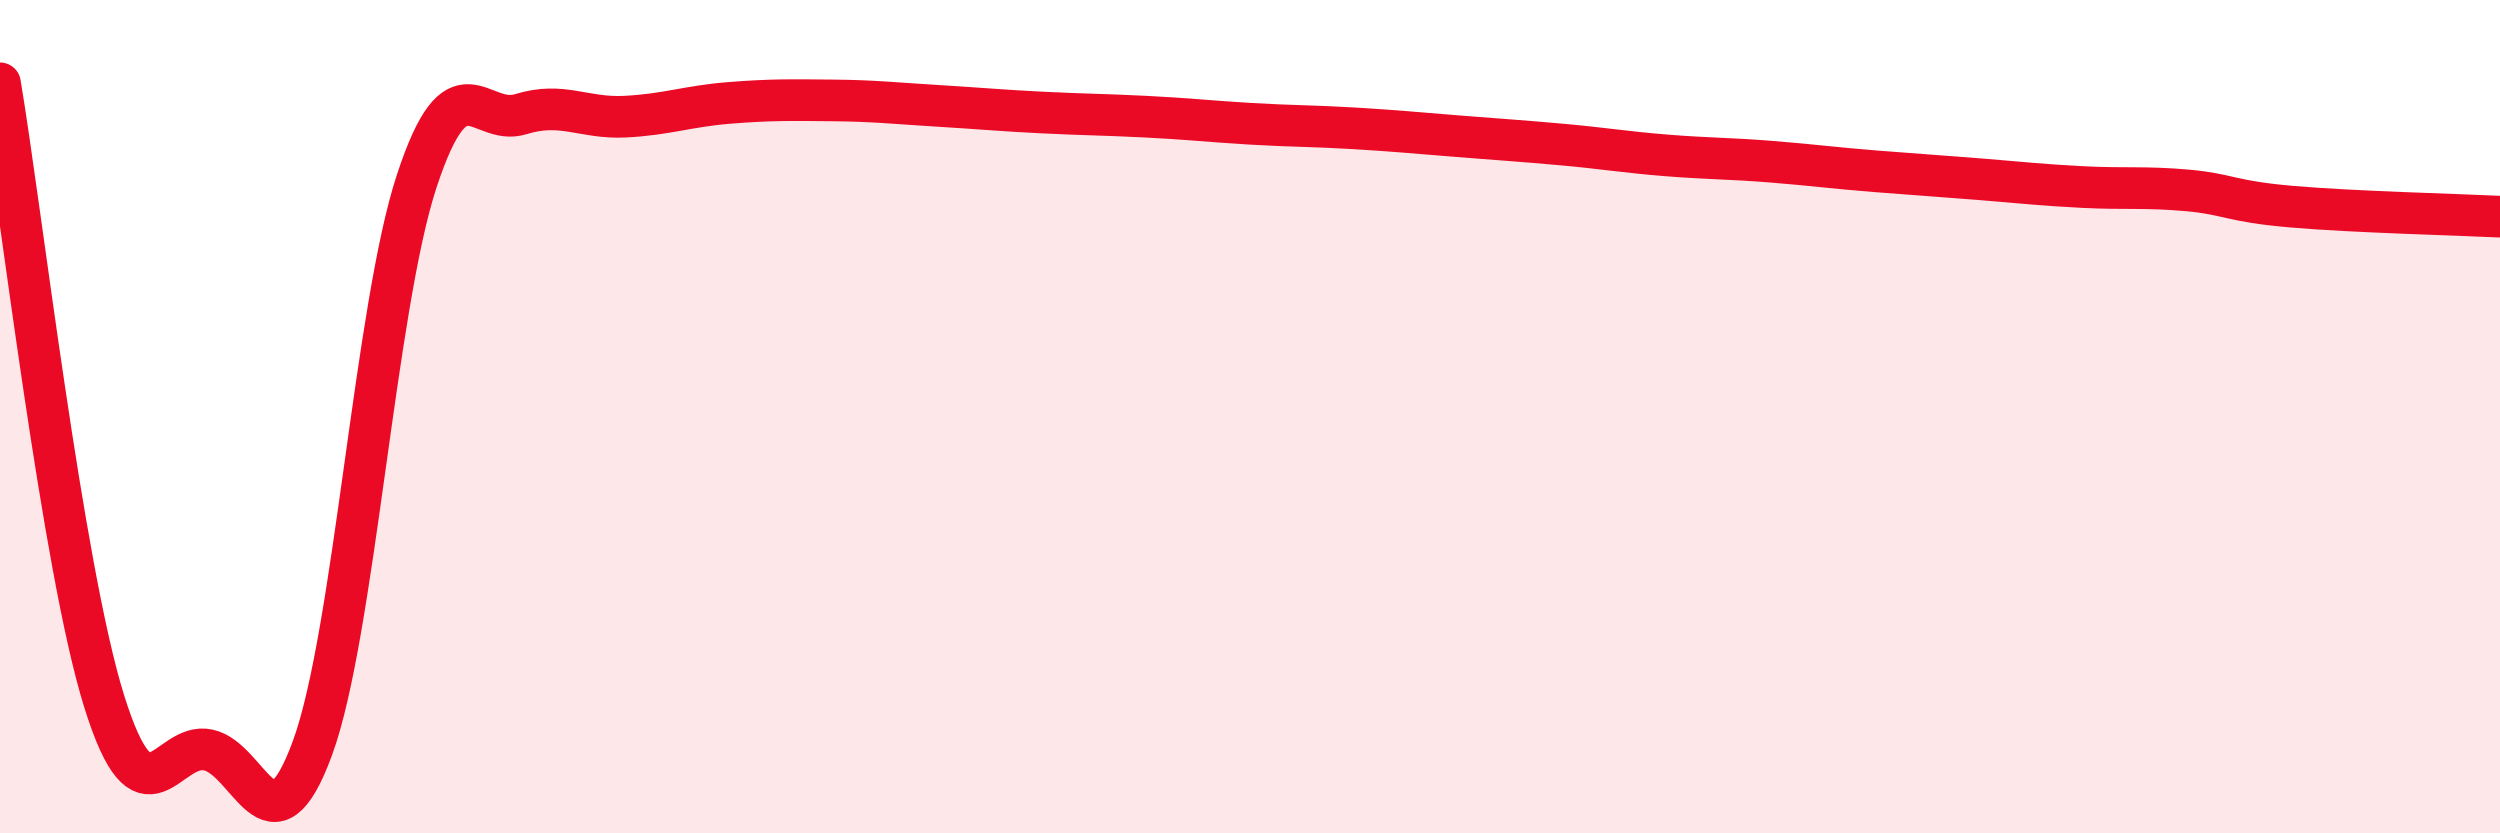 
    <svg width="60" height="20" viewBox="0 0 60 20" xmlns="http://www.w3.org/2000/svg">
      <path
        d="M 0,2 C 0.5,4.97 1.5,13.63 2.5,16.83 C 3.5,20.03 4,17.78 5,18 C 6,18.22 6.5,20.68 7.5,17.95 C 8.5,15.22 9,7.39 10,4.35 C 11,1.31 11.5,3.05 12.5,2.74 C 13.5,2.43 14,2.85 15,2.8 C 16,2.75 16.5,2.55 17.5,2.47 C 18.5,2.39 19,2.4 20,2.41 C 21,2.42 21.5,2.48 22.5,2.54 C 23.5,2.6 24,2.65 25,2.7 C 26,2.75 26.5,2.75 27.5,2.8 C 28.5,2.85 29,2.91 30,2.97 C 31,3.03 31.5,3.02 32.5,3.08 C 33.5,3.14 34,3.19 35,3.27 C 36,3.35 36.5,3.38 37.5,3.47 C 38.5,3.56 39,3.65 40,3.73 C 41,3.81 41.5,3.8 42.5,3.88 C 43.5,3.96 44,4.03 45,4.11 C 46,4.19 46.5,4.22 47.5,4.3 C 48.5,4.38 49,4.44 50,4.49 C 51,4.54 51.5,4.48 52.5,4.57 C 53.5,4.66 53.5,4.83 55,4.96 C 56.5,5.09 59,5.15 60,5.2L60 20L0 20Z"
        fill="#EB0A25"
        opacity="0.1"
        stroke-linecap="round"
        stroke-linejoin="round"
      />
      <path
        d="M 0,2 C 0.5,4.97 1.5,13.63 2.5,16.83 C 3.5,20.03 4,17.78 5,18 C 6,18.22 6.5,20.68 7.5,17.95 C 8.5,15.22 9,7.39 10,4.35 C 11,1.31 11.5,3.05 12.5,2.74 C 13.5,2.43 14,2.85 15,2.8 C 16,2.75 16.5,2.55 17.5,2.47 C 18.5,2.39 19,2.4 20,2.41 C 21,2.42 21.5,2.48 22.5,2.54 C 23.5,2.6 24,2.65 25,2.7 C 26,2.75 26.5,2.75 27.5,2.8 C 28.5,2.85 29,2.91 30,2.97 C 31,3.03 31.5,3.02 32.5,3.08 C 33.5,3.14 34,3.19 35,3.27 C 36,3.35 36.5,3.38 37.5,3.47 C 38.5,3.56 39,3.65 40,3.73 C 41,3.81 41.5,3.8 42.5,3.88 C 43.5,3.96 44,4.03 45,4.11 C 46,4.19 46.5,4.22 47.5,4.3 C 48.5,4.38 49,4.44 50,4.49 C 51,4.54 51.5,4.48 52.5,4.57 C 53.5,4.66 53.5,4.83 55,4.96 C 56.5,5.09 59,5.15 60,5.2"
        stroke="#EB0A25"
        stroke-width="1"
        fill="none"
        stroke-linecap="round"
        stroke-linejoin="round"
      />
    </svg>
  